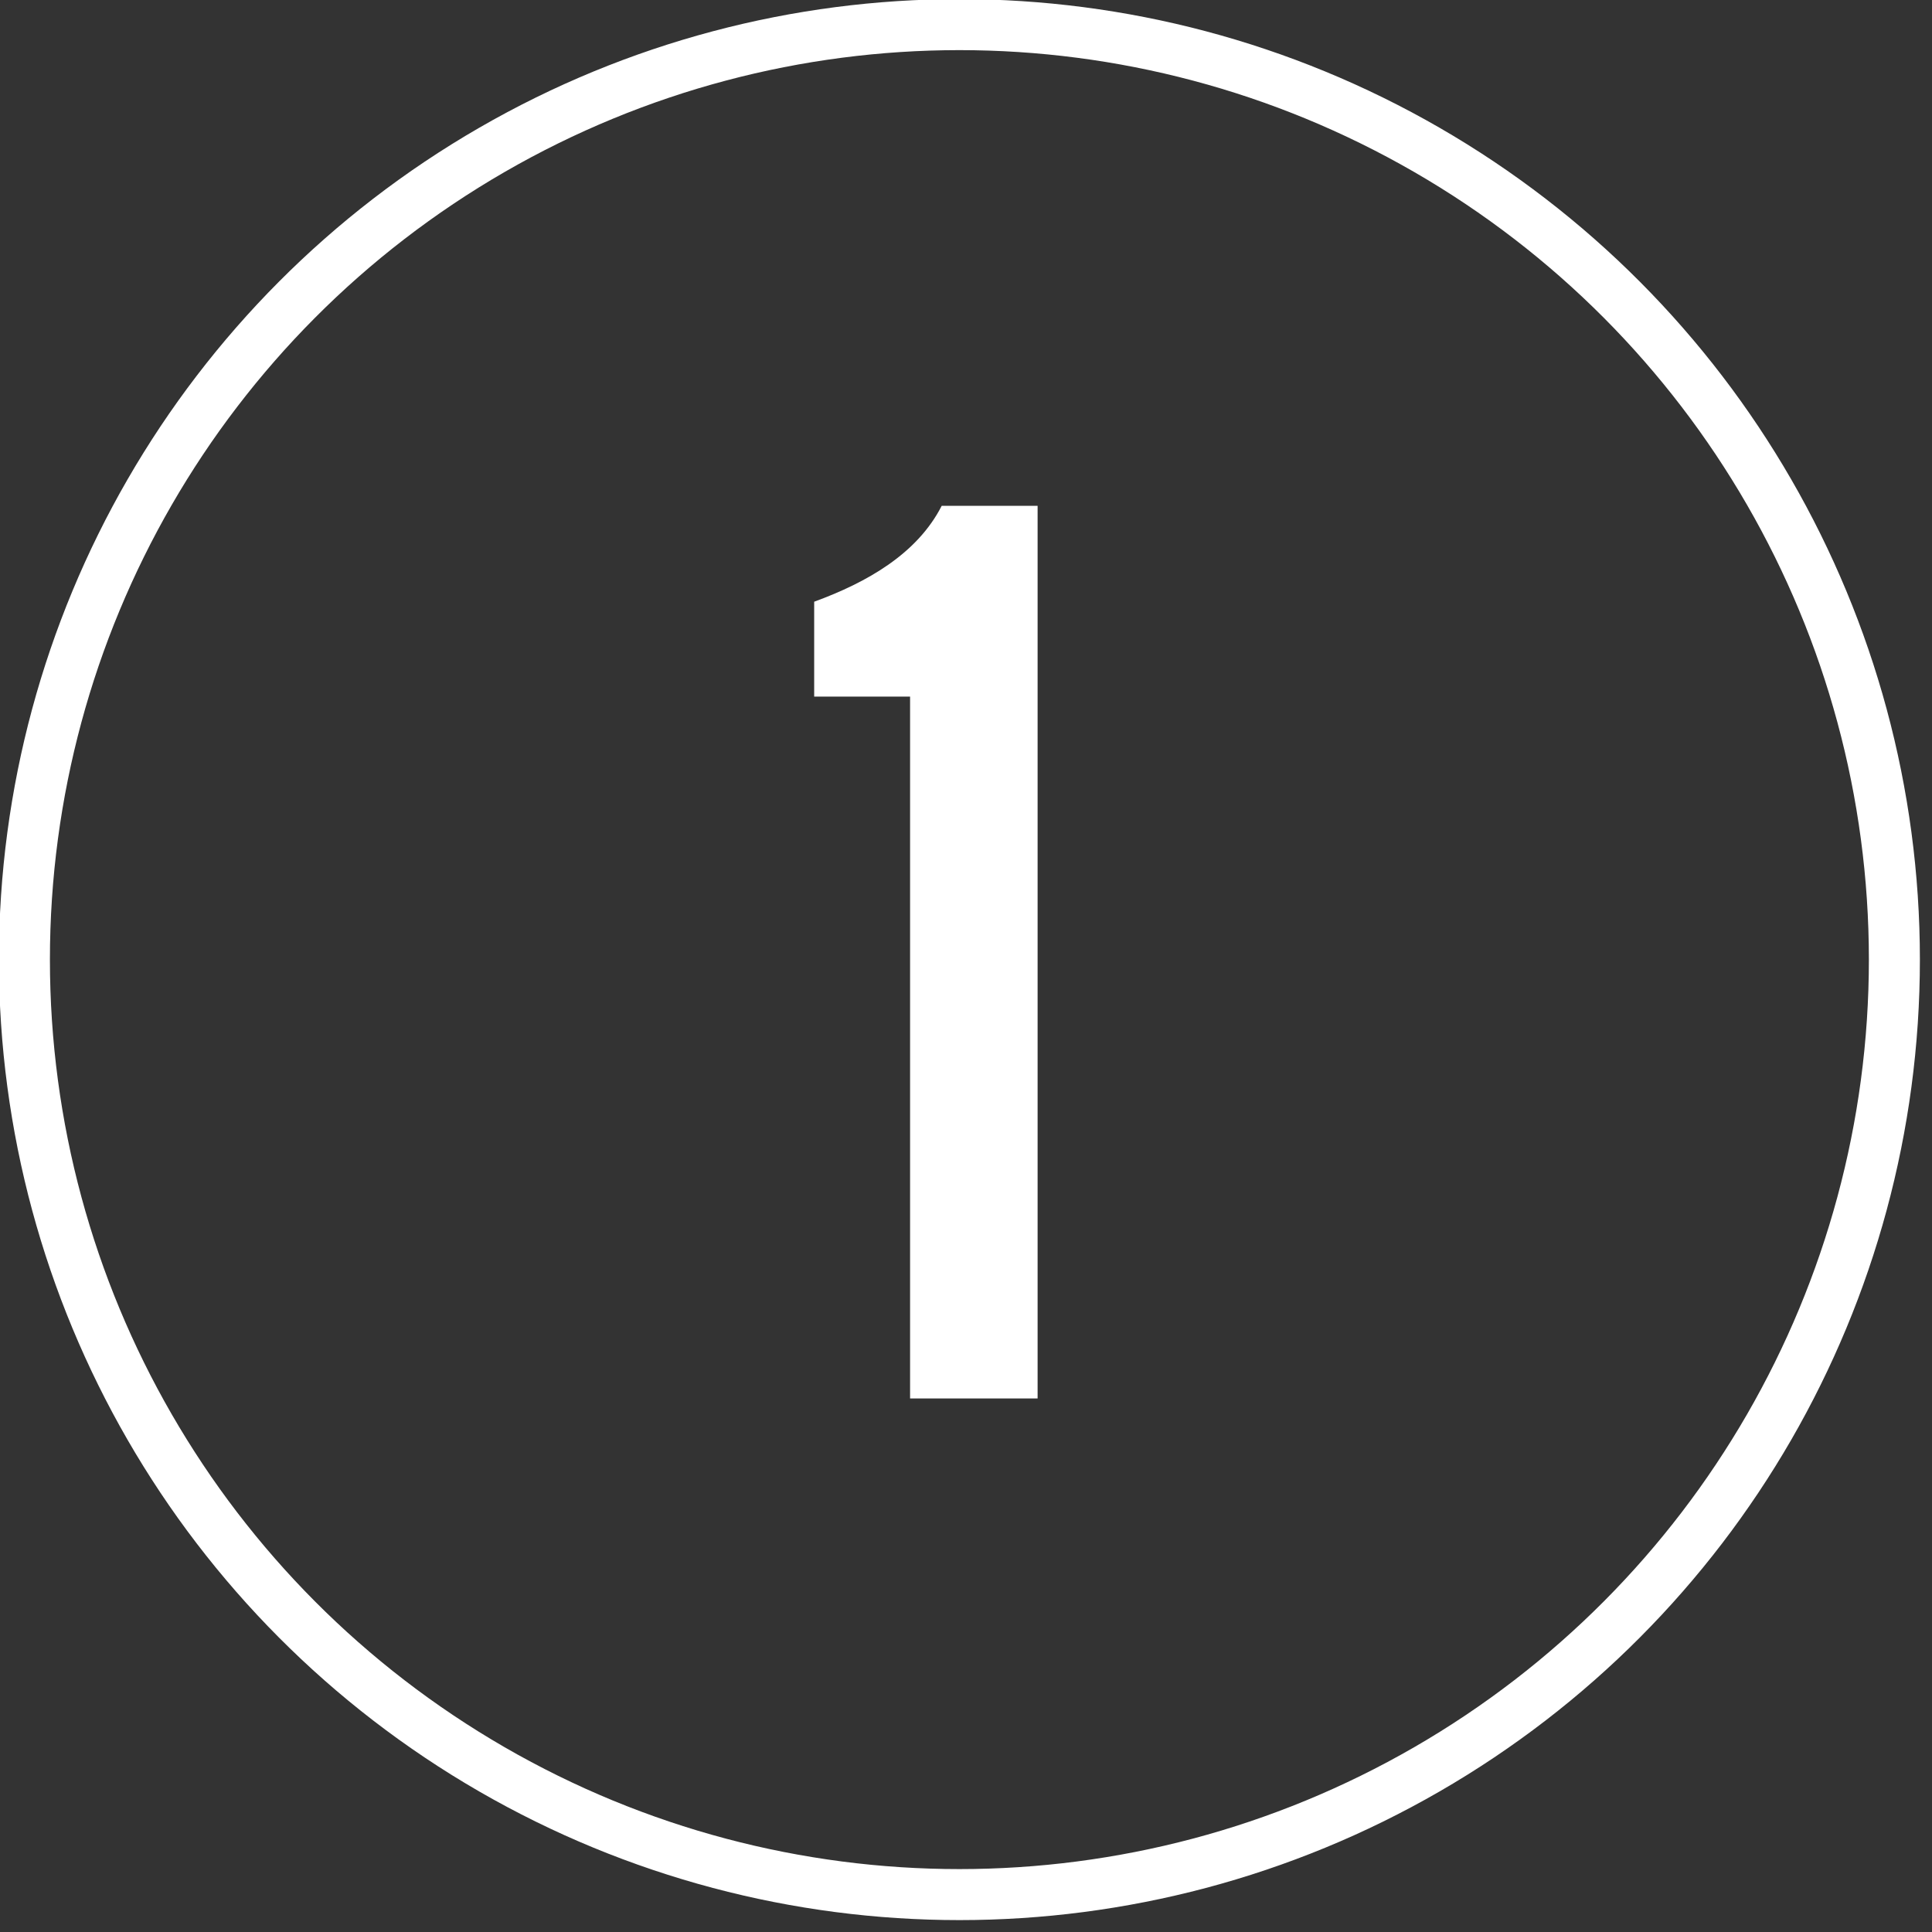 <?xml version="1.0" encoding="UTF-8" standalone="no"?> <svg xmlns="http://www.w3.org/2000/svg" xmlns:xlink="http://www.w3.org/1999/xlink" xmlns:serif="http://www.serif.com/" width="100%" height="100%" viewBox="0 0 101 101" version="1.1" xml:space="preserve" style="fill-rule:evenodd;clip-rule:evenodd;stroke-linecap:round;stroke-linejoin:round;stroke-miterlimit:1.5;"><rect x="0" y="0" width="101" height="101" fill="#333333" stroke="none"/> <g transform="matrix(1,0,0,1,-660.535,-622.942)"> <g transform="matrix(53.333,0,0,53.333,701.445,696.051)"> <path d="M0.031,-0.781L0.031,-0.688L0.125,-0.688L0.125,0L0.25,0L0.25,-0.875L0.156,-0.875C0.132,-0.828 0.083,-0.8 0.031,-0.781Z" style="fill:white;fill-rule:nonzero;"></path> </g> </g> <g transform="matrix(0.452,0,0,0.452,-274.444,-220.193)"> <circle cx="718.139" cy="598.139" r="108.139" style="fill:none;stroke:white;stroke-width:5.9px;"></circle> </g> </svg> 